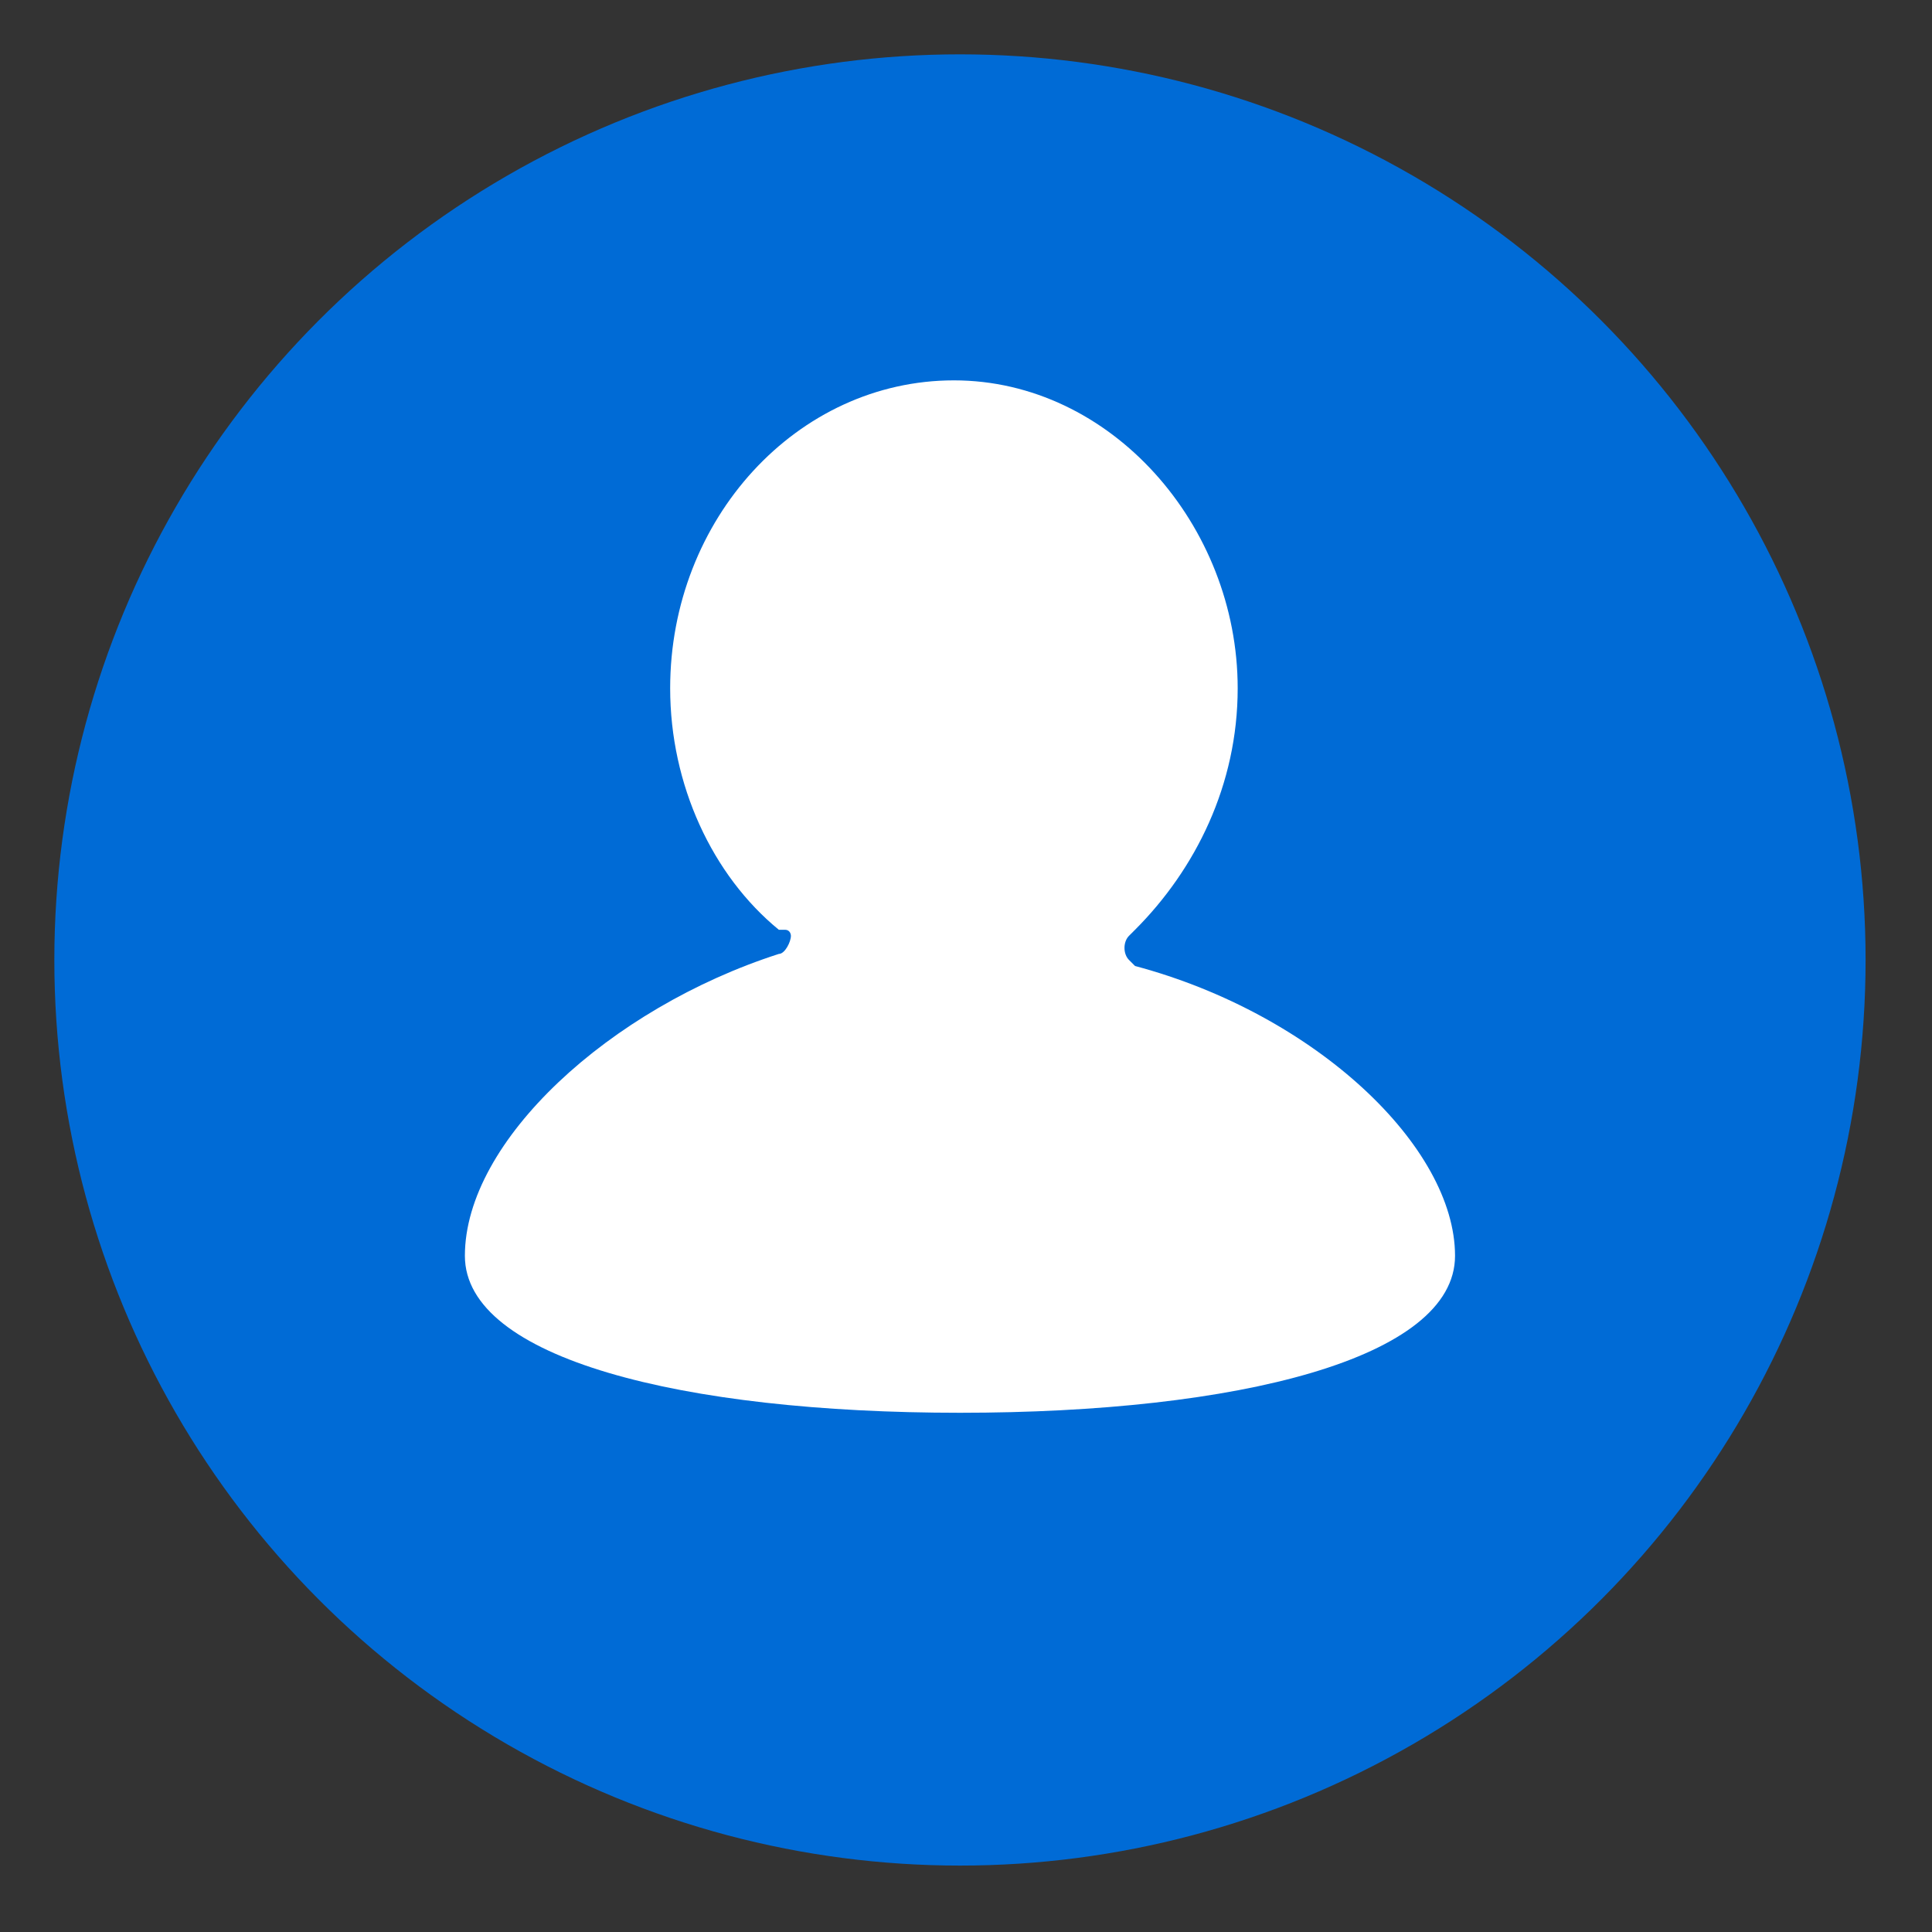 <svg xmlns="http://www.w3.org/2000/svg" baseProfile="tiny" width="32" height="32"><rect width="100%" height="100%" fill="#333333" stroke="none"/><circle fill="#006bd6" cx="15.9" cy="15.9" r="15"/><path fill="#fff" d="M24.1 20.8c0 1.7-3.6 2.6-8.2 2.6s-8.2-.9-8.2-2.6c0-1.9 2.4-4.1 5.2-5 .1 0 .2-.2.2-.3 0 0 0-.1-.1-.1h-.1c-1.1-.9-1.8-2.4-1.8-4 0-2.8 2.1-5.1 4.7-5.1s4.7 2.4 4.7 5.1c0 1.6-.7 3-1.7 4l-.1.1c-.1.1-.1.3 0 .4l.1.1c3 .8 5.3 3 5.3 4.8z"/></svg>